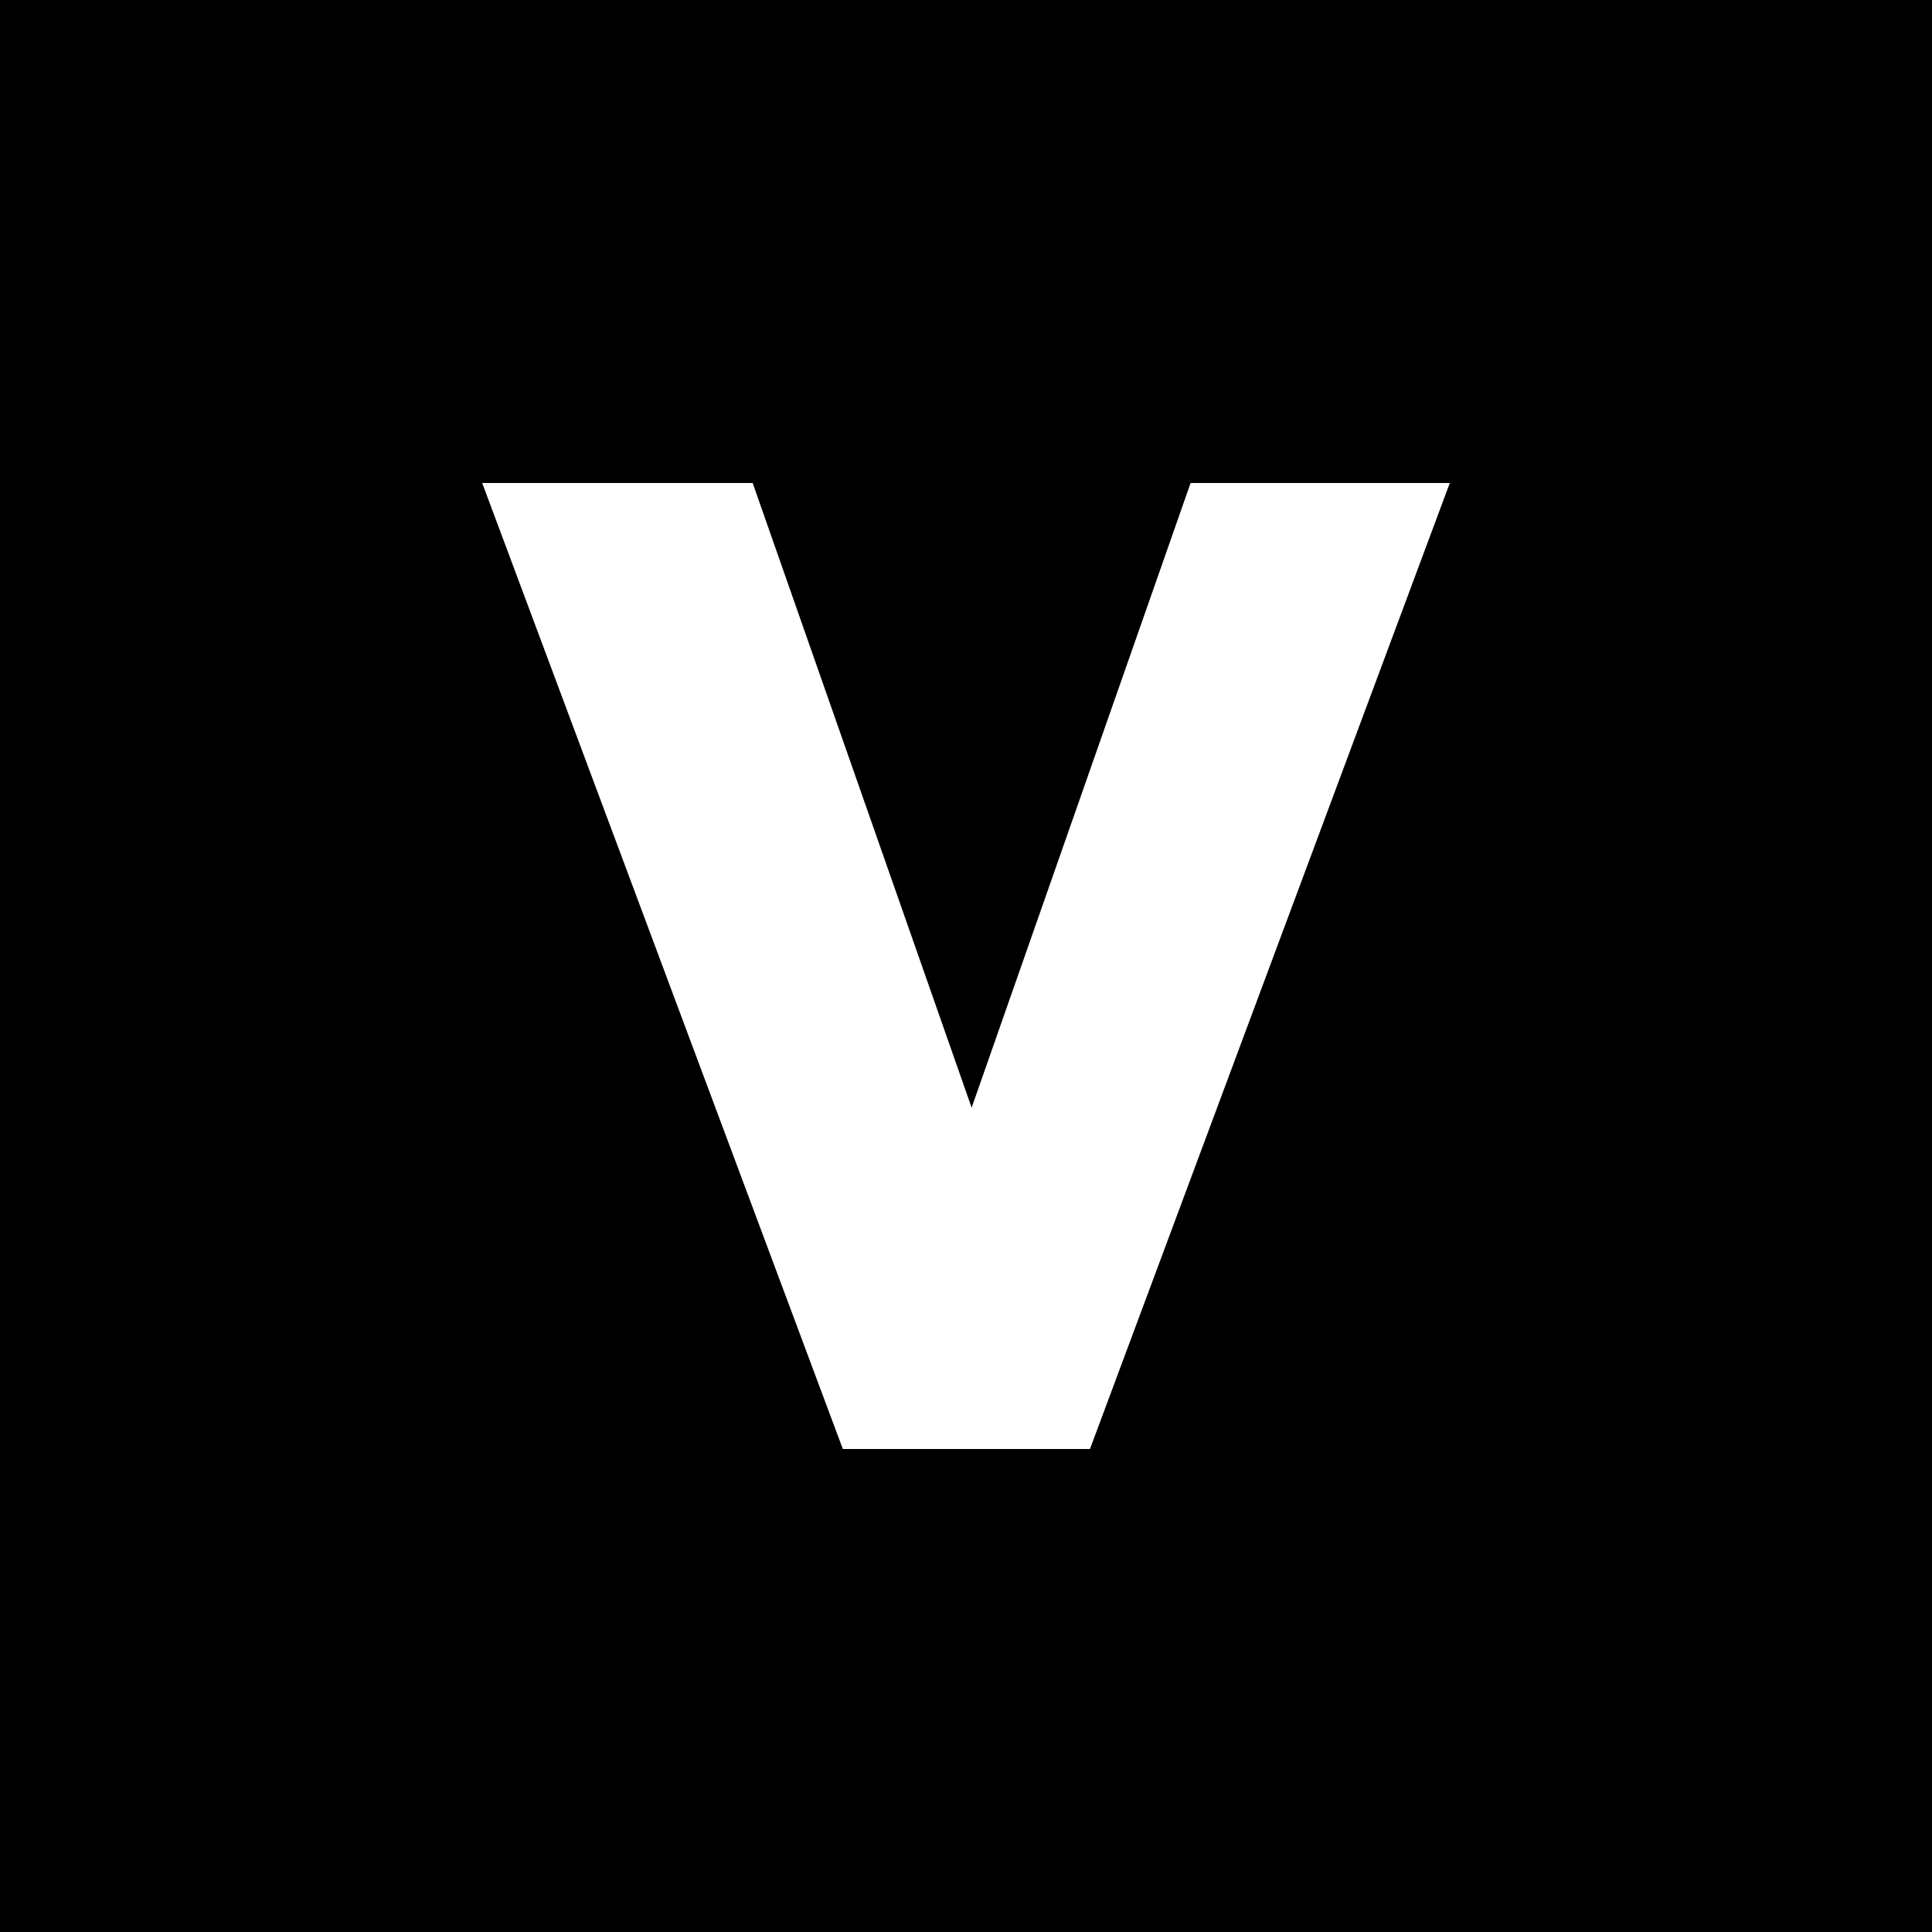 <?xml version="1.0" encoding="utf-8"?>
<svg fill="#000000" height="800px" width="800px" version="1.1" id="Icon" xmlns="http://www.w3.org/2000/svg" xmlns:xlink="http://www.w3.org/1999/xlink" 
	 viewBox="0 0 24 24" enable-background="new 0 0 24 24" xml:space="preserve">
<path d="M0,0v24h24V0H0z M13.54,18h-3.07L5.99,6h3.36l2.72,7.76L14.79,6h3.22L13.54,18z"/>
</svg>